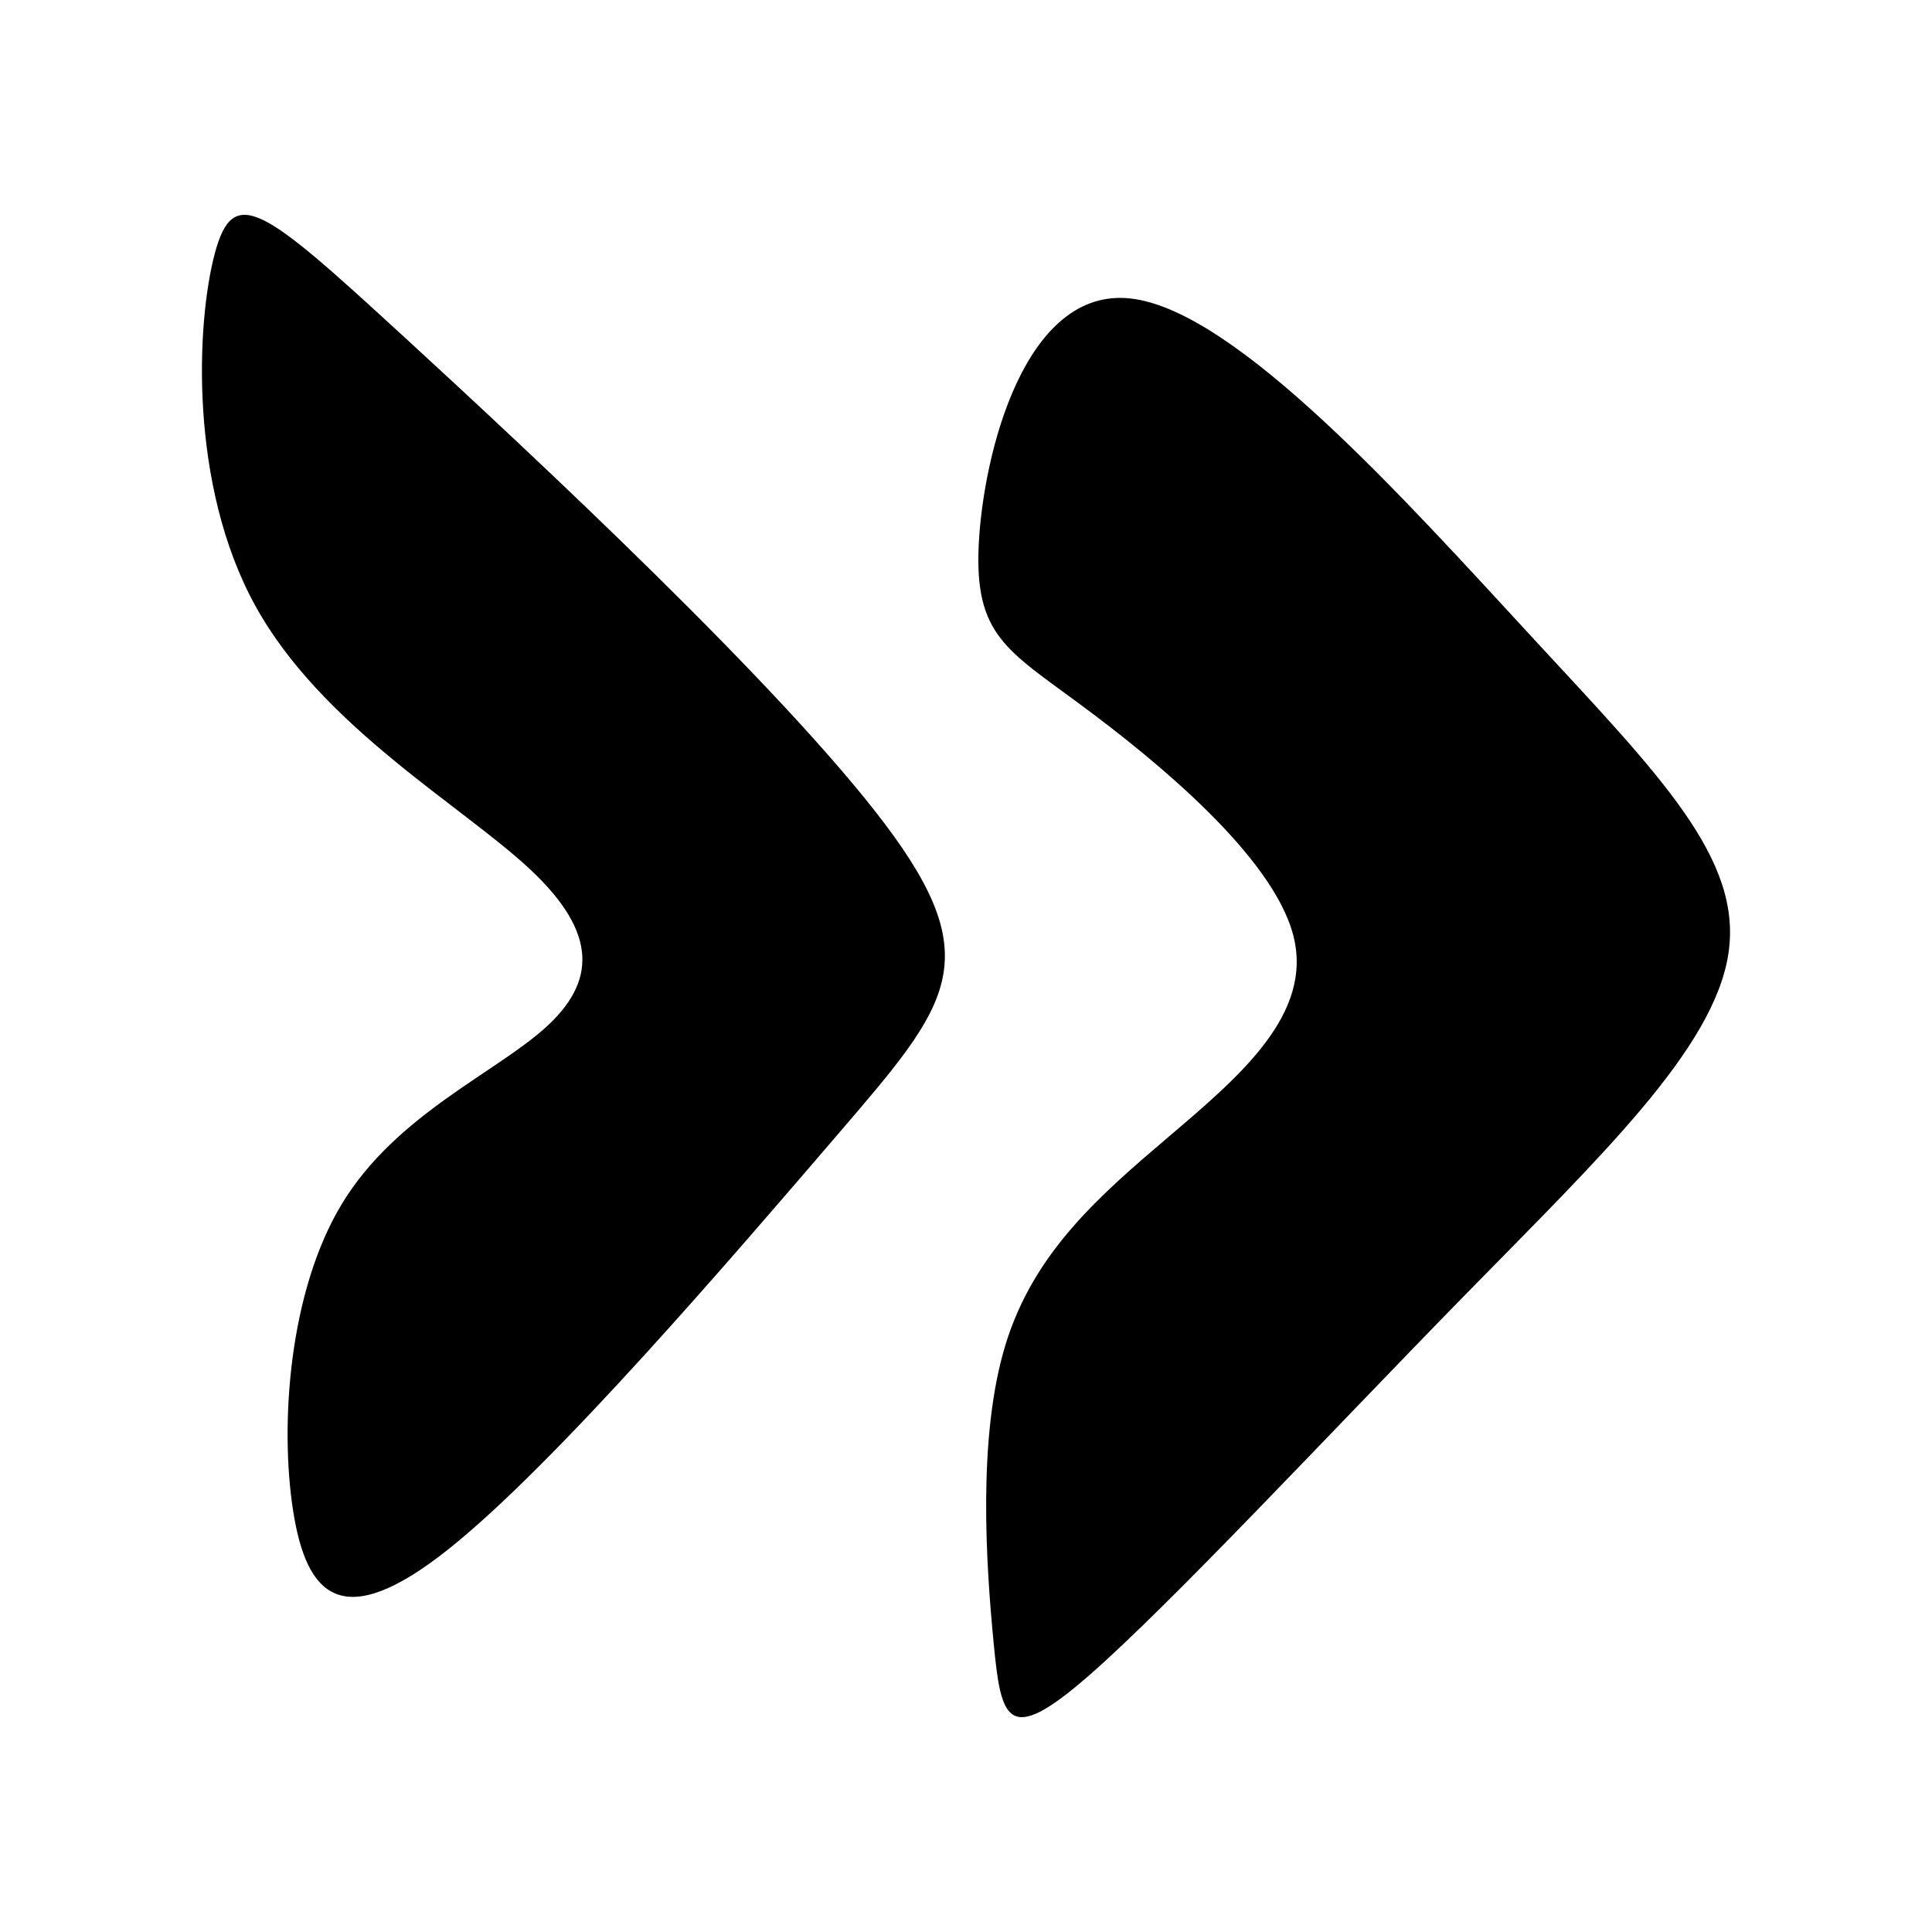 <?xml version="1.0" encoding="UTF-8"?>
<!-- Uploaded to: ICON Repo, www.iconrepo.com, Generator: ICON Repo Mixer Tools -->
<svg fill="#000000" width="800px" height="800px" version="1.1" viewBox="144 144 512 512" xmlns="http://www.w3.org/2000/svg">
 <path d="m430.61 330.93c19.75 14.605 50.559 39.871 56.086 60.816 5.531 20.93-14.219 37.52-32.773 53.324-18.57 15.785-35.945 30.793-43.453 55.281-7.492 24.477-5.125 58.441-3.152 78.977 1.977 20.535 3.562 27.652 25.277 8.691 21.723-18.949 63.582-63.98 99.523-100.7 35.938-36.734 65.957-65.172 69.902-90.438 3.953-25.277-18.168-47.395-51.742-83.738-33.555-36.32-78.586-86.875-106.62-90.035-28.043-3.16-39.09 41.07-40.281 65.172-1.18 24.082 7.508 28.027 27.242 42.652zm-180.48-98.539c36.336 33.367 101.11 93.793 128.35 129.93 27.258 36.137 16.984 47.984-11.645 81.352-28.641 33.383-75.633 88.277-103.88 110.79-28.234 22.516-37.707 12.637-41.273-10.066-3.551-22.715-1.18-58.254 13.039-81.551 14.219-23.316 40.281-34.359 53.715-46.41 13.43-12.051 14.219-25.074-3.961-42.059-18.164-16.984-55.281-37.922-72.852-69.914-17.582-31.98-15.602-75.031-10.672-93.402 4.934-18.363 12.836-12.043 49.168 21.336z" fill-rule="evenodd"/>
</svg>